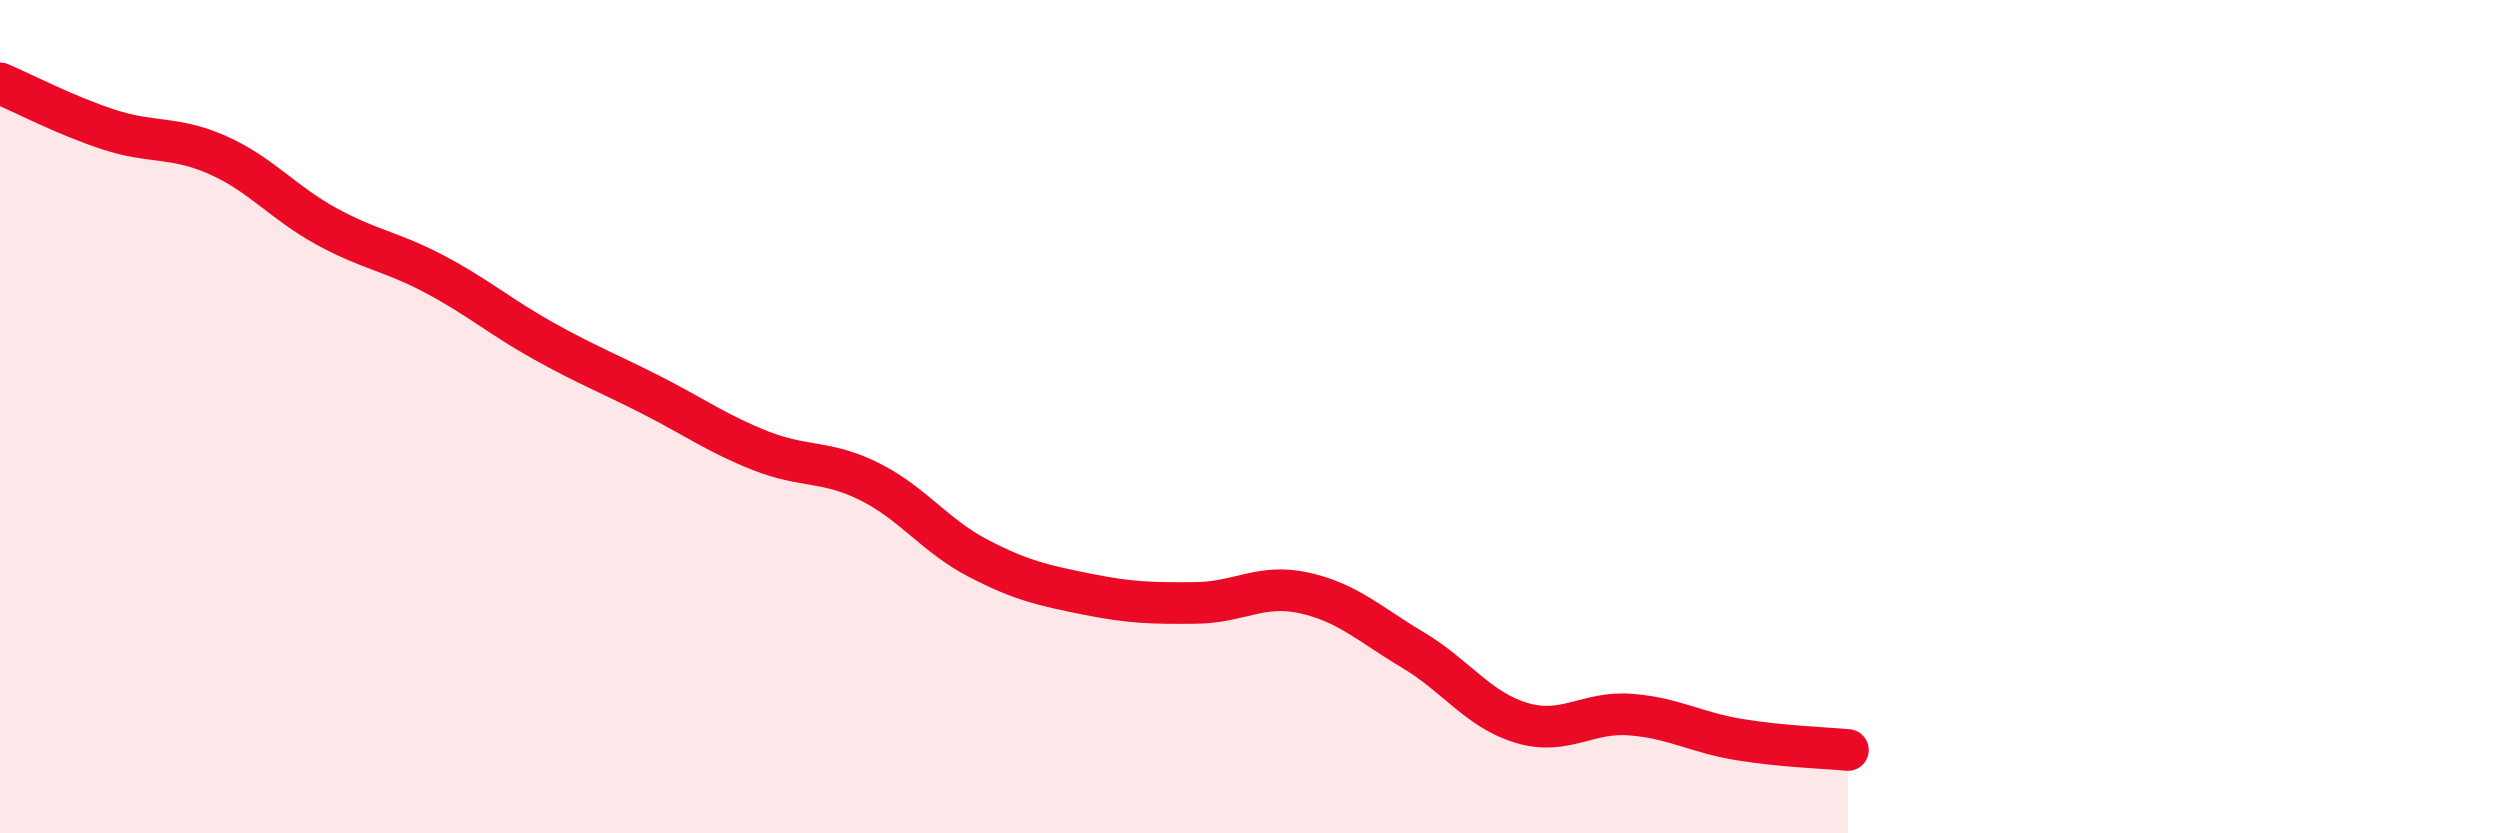 
    <svg width="60" height="20" viewBox="0 0 60 20" xmlns="http://www.w3.org/2000/svg">
      <path
        d="M 0,2 C 0.52,2.22 1.57,2.77 2.61,3.11 C 3.65,3.45 4.18,3.26 5.22,3.72 C 6.26,4.18 6.79,4.86 7.83,5.43 C 8.87,6 9.39,6.03 10.43,6.58 C 11.47,7.13 12,7.6 13.04,8.18 C 14.08,8.76 14.61,8.96 15.65,9.49 C 16.69,10.02 17.22,10.41 18.26,10.82 C 19.3,11.23 19.83,11.04 20.87,11.56 C 21.91,12.08 22.44,12.86 23.48,13.4 C 24.52,13.94 25.05,14.05 26.09,14.26 C 27.13,14.47 27.66,14.48 28.7,14.47 C 29.74,14.46 30.26,14 31.3,14.23 C 32.34,14.46 32.87,14.98 33.91,15.6 C 34.95,16.22 35.48,17.04 36.52,17.35 C 37.56,17.66 38.09,17.07 39.13,17.15 C 40.17,17.23 40.7,17.58 41.74,17.75 C 42.78,17.92 43.83,17.95 44.35,18L44.35 20L0 20Z"
        fill="#EB0A25"
        opacity="0.1"
        stroke-linecap="round"
        stroke-linejoin="round"
      />
      <path
        d="M 0,2 C 0.52,2.22 1.57,2.77 2.61,3.11 C 3.65,3.45 4.18,3.26 5.22,3.72 C 6.26,4.18 6.79,4.86 7.83,5.43 C 8.87,6 9.39,6.03 10.43,6.58 C 11.47,7.13 12,7.6 13.04,8.18 C 14.08,8.76 14.61,8.96 15.65,9.49 C 16.69,10.02 17.22,10.41 18.26,10.82 C 19.3,11.23 19.83,11.04 20.87,11.56 C 21.91,12.08 22.44,12.86 23.48,13.4 C 24.52,13.94 25.05,14.05 26.09,14.26 C 27.13,14.47 27.66,14.48 28.7,14.47 C 29.74,14.46 30.26,14 31.3,14.23 C 32.34,14.46 32.87,14.98 33.91,15.6 C 34.95,16.22 35.48,17.04 36.52,17.35 C 37.56,17.66 38.09,17.07 39.13,17.15 C 40.17,17.23 40.7,17.58 41.74,17.75 C 42.78,17.92 43.83,17.95 44.35,18"
        stroke="#EB0A25"
        stroke-width="1"
        fill="none"
        stroke-linecap="round"
        stroke-linejoin="round"
      />
    </svg>
  